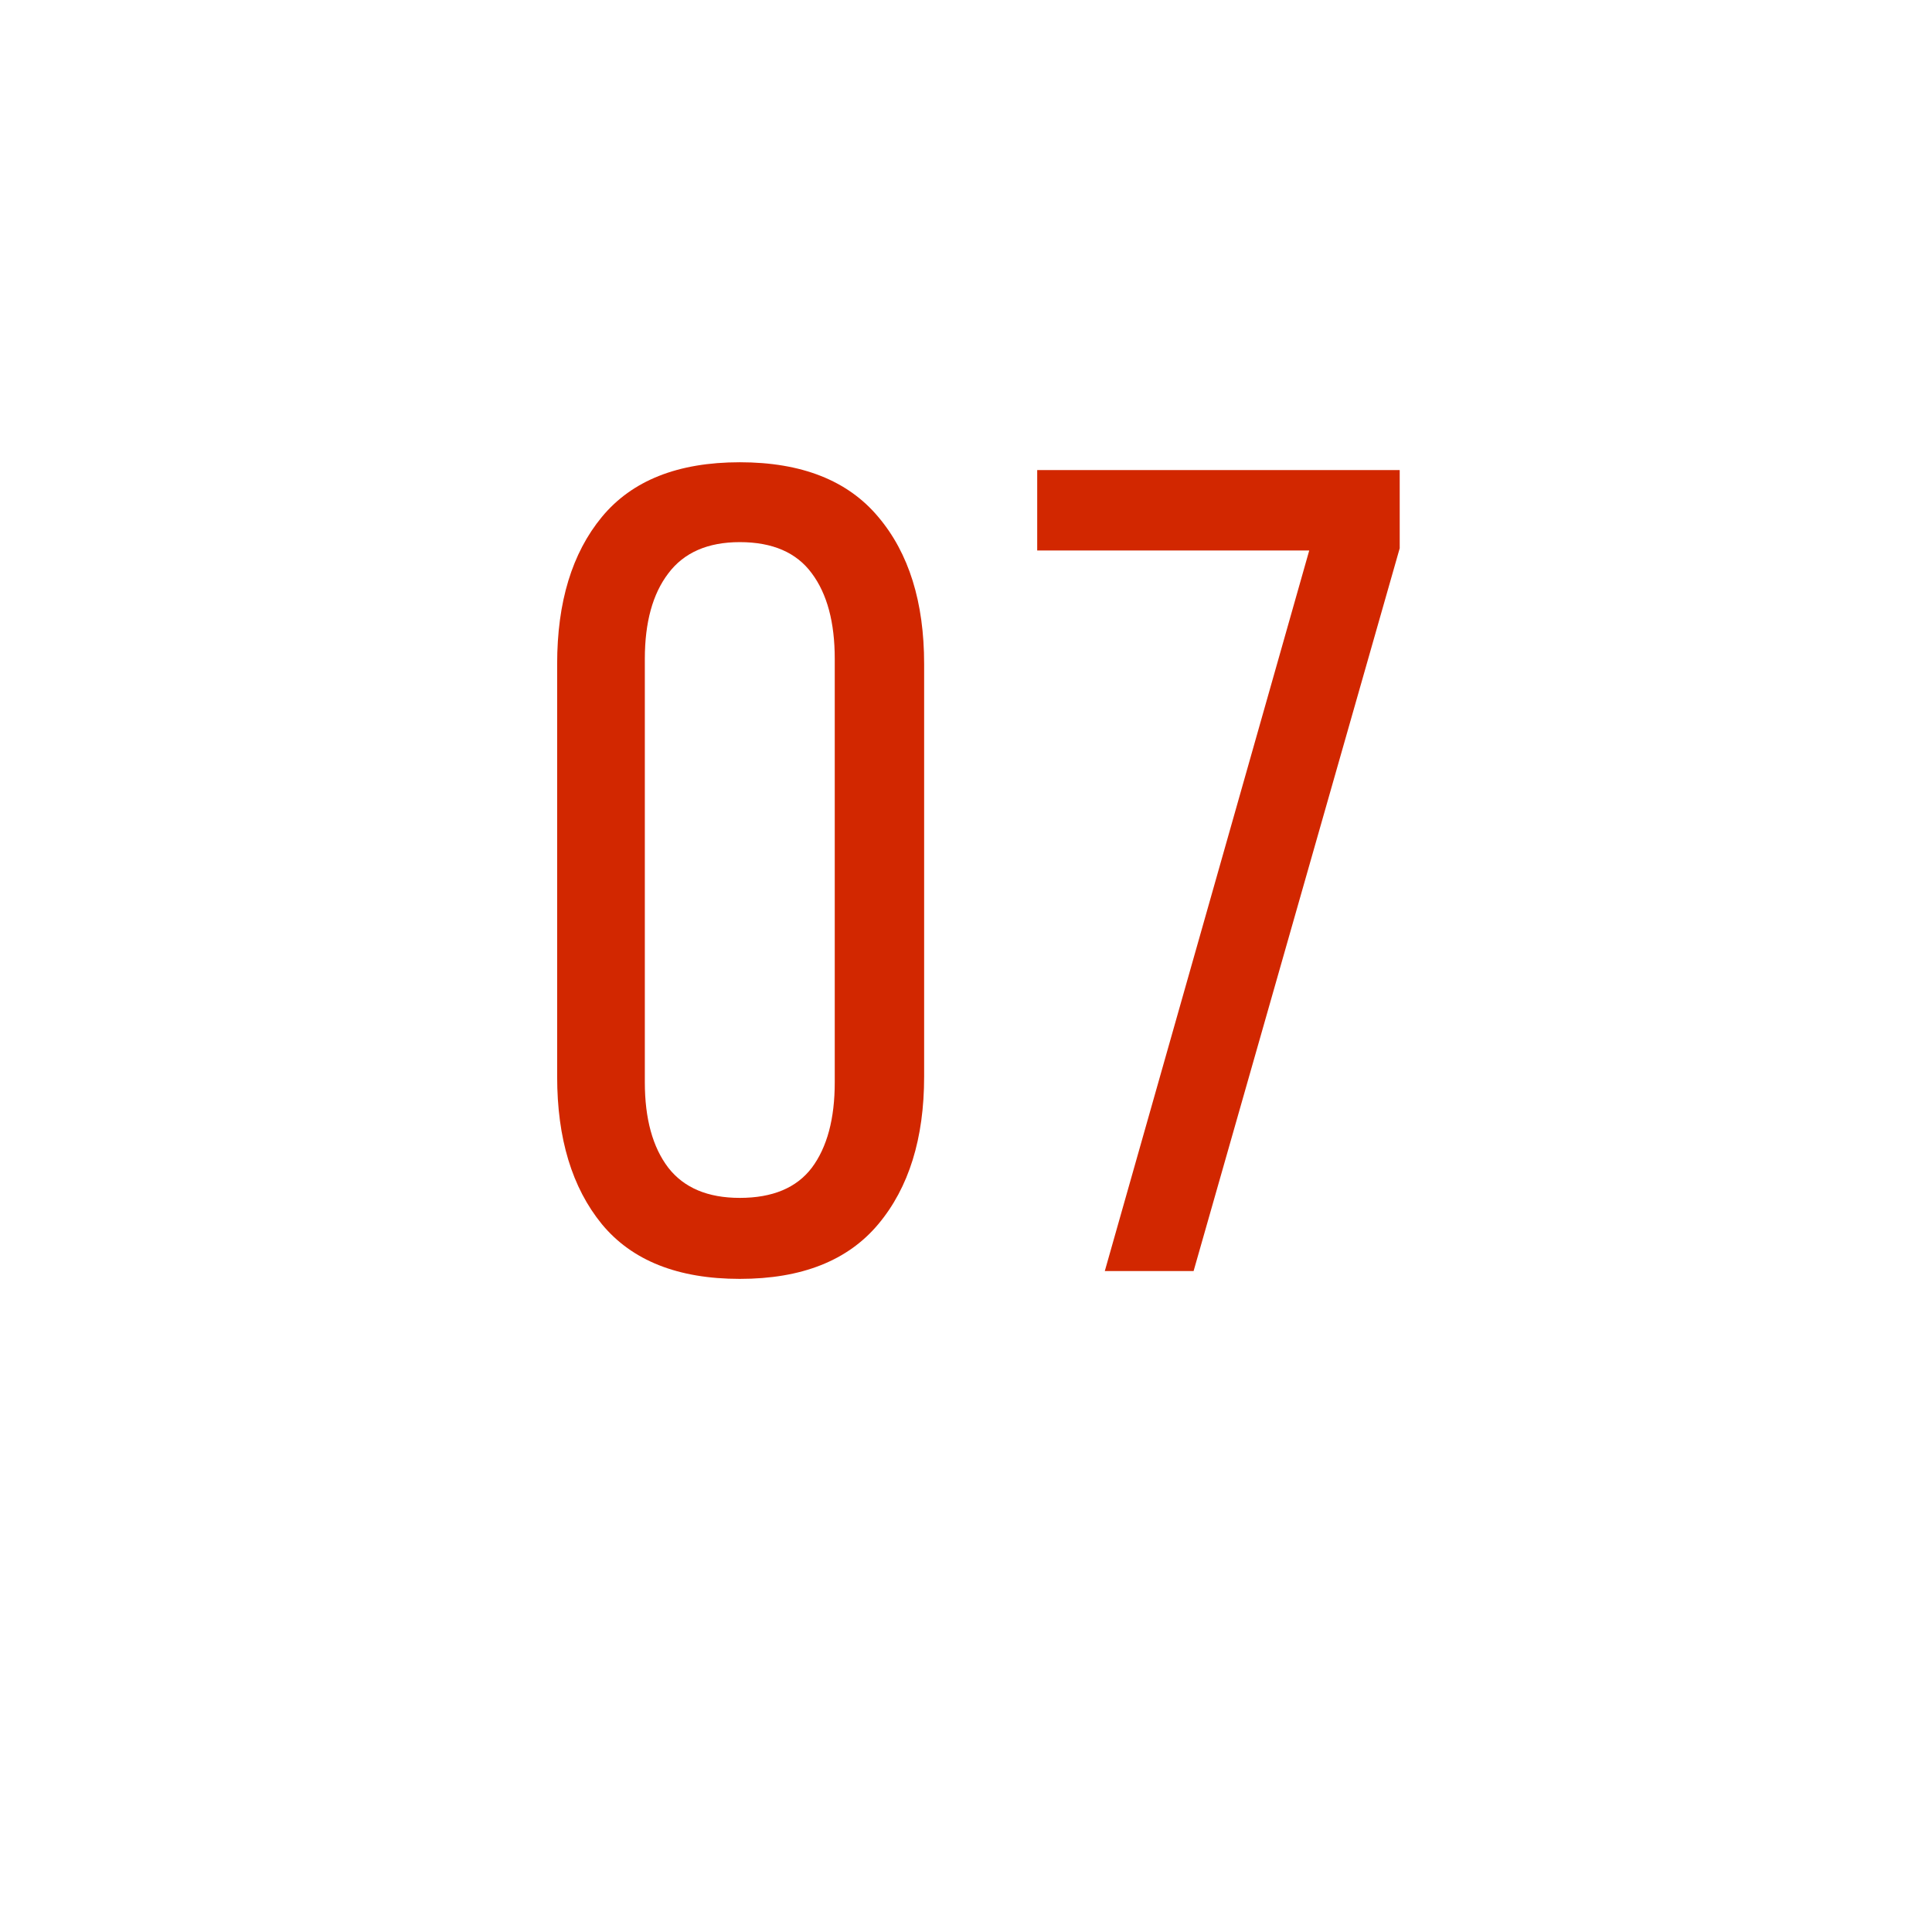 <?xml version="1.0" encoding="UTF-8"?> <svg xmlns="http://www.w3.org/2000/svg" width="76" height="76" viewBox="0 0 76 76" fill="none"> <g filter="url(#filter0_dd_137_1483)"> <rect x="8" y="4" width="60" height="60" rx="10" fill="white"></rect> </g> <path d="M21.917 42.353V26.116C21.917 23.684 22.503 21.758 23.675 20.337C24.861 18.901 26.67 18.184 29.102 18.184C31.534 18.184 33.35 18.901 34.551 20.337C35.752 21.758 36.353 23.684 36.353 26.116V42.353C36.353 44.785 35.752 46.719 34.551 48.154C33.35 49.59 31.534 50.308 29.102 50.308C26.67 50.308 24.861 49.59 23.675 48.154C22.503 46.719 21.917 44.785 21.917 42.353ZM25.366 42.573C25.366 44.009 25.674 45.129 26.289 45.935C26.905 46.726 27.842 47.122 29.102 47.122C30.391 47.122 31.336 46.726 31.936 45.935C32.537 45.129 32.837 44.009 32.837 42.573V25.918C32.837 24.482 32.537 23.362 31.936 22.556C31.336 21.736 30.391 21.326 29.102 21.326C27.842 21.326 26.905 21.736 26.289 22.556C25.674 23.362 25.366 24.482 25.366 25.918V42.573ZM40.801 21.655V18.491H55.061V21.567L46.953 50H43.46L51.502 21.655H40.801Z" fill="#D22700"></path> <defs> <filter id="filter0_dd_137_1483" x="0" y="0" width="76" height="76" filterUnits="userSpaceOnUse" color-interpolation-filters="sRGB"> <feFlood flood-opacity="0" result="BackgroundImageFix"></feFlood> <feColorMatrix in="SourceAlpha" type="matrix" values="0 0 0 0 0 0 0 0 0 0 0 0 0 0 0 0 0 0 127 0" result="hardAlpha"></feColorMatrix> <feOffset dy="4"></feOffset> <feGaussianBlur stdDeviation="4"></feGaussianBlur> <feColorMatrix type="matrix" values="0 0 0 0 0 0 0 0 0 0 0 0 0 0 0 0 0 0 0.06 0"></feColorMatrix> <feBlend mode="normal" in2="BackgroundImageFix" result="effect1_dropShadow_137_1483"></feBlend> <feColorMatrix in="SourceAlpha" type="matrix" values="0 0 0 0 0 0 0 0 0 0 0 0 0 0 0 0 0 0 127 0" result="hardAlpha"></feColorMatrix> <feOffset></feOffset> <feGaussianBlur stdDeviation="2"></feGaussianBlur> <feColorMatrix type="matrix" values="0 0 0 0 0 0 0 0 0 0 0 0 0 0 0 0 0 0 0.04 0"></feColorMatrix> <feBlend mode="normal" in2="effect1_dropShadow_137_1483" result="effect2_dropShadow_137_1483"></feBlend> <feBlend mode="normal" in="SourceGraphic" in2="effect2_dropShadow_137_1483" result="shape"></feBlend> </filter> </defs> </svg> 